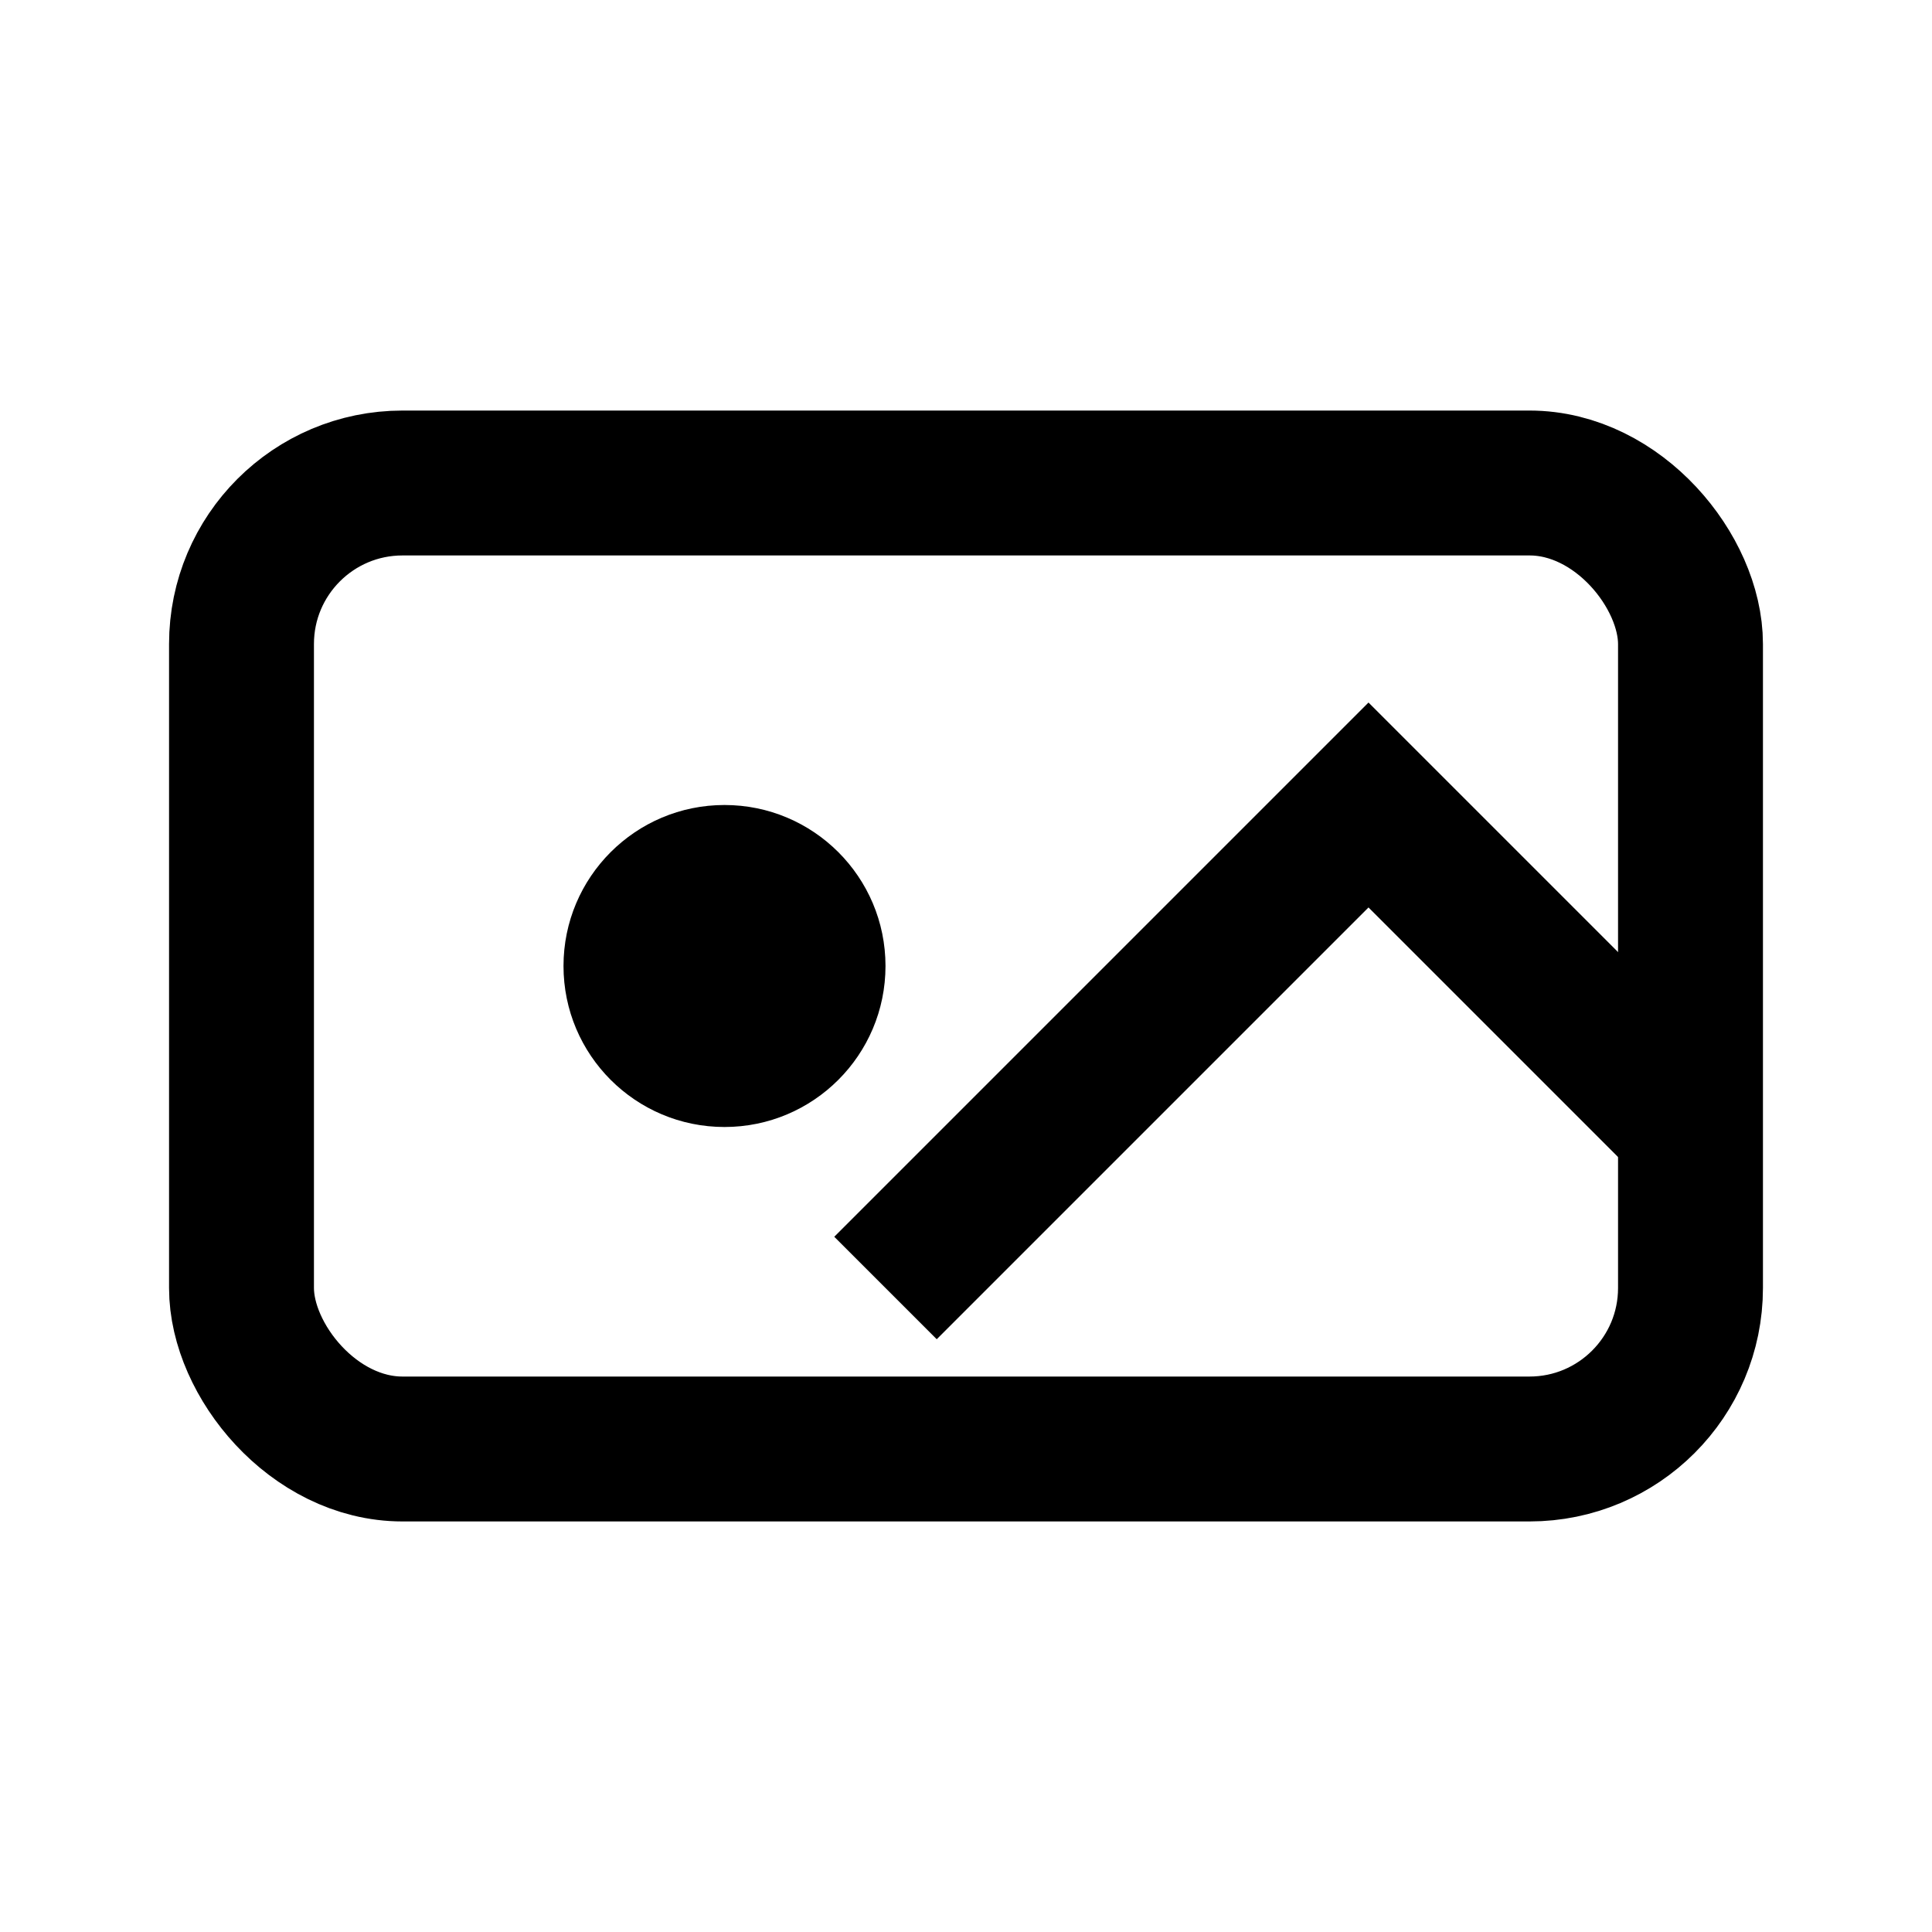 <svg viewBox='0 0 24 24' xmlns='http://www.w3.org/2000/svg'><rect x='3' y='6' width='18' height='12' rx='2' ry='2' fill='none' stroke='currentColor' stroke-width='1.8'/><circle cx='9' cy='12' r='2' fill='currentColor'/><path d='M21 14l-4-4-6 6' stroke='currentColor' stroke-width='1.8' fill='none'/></svg>